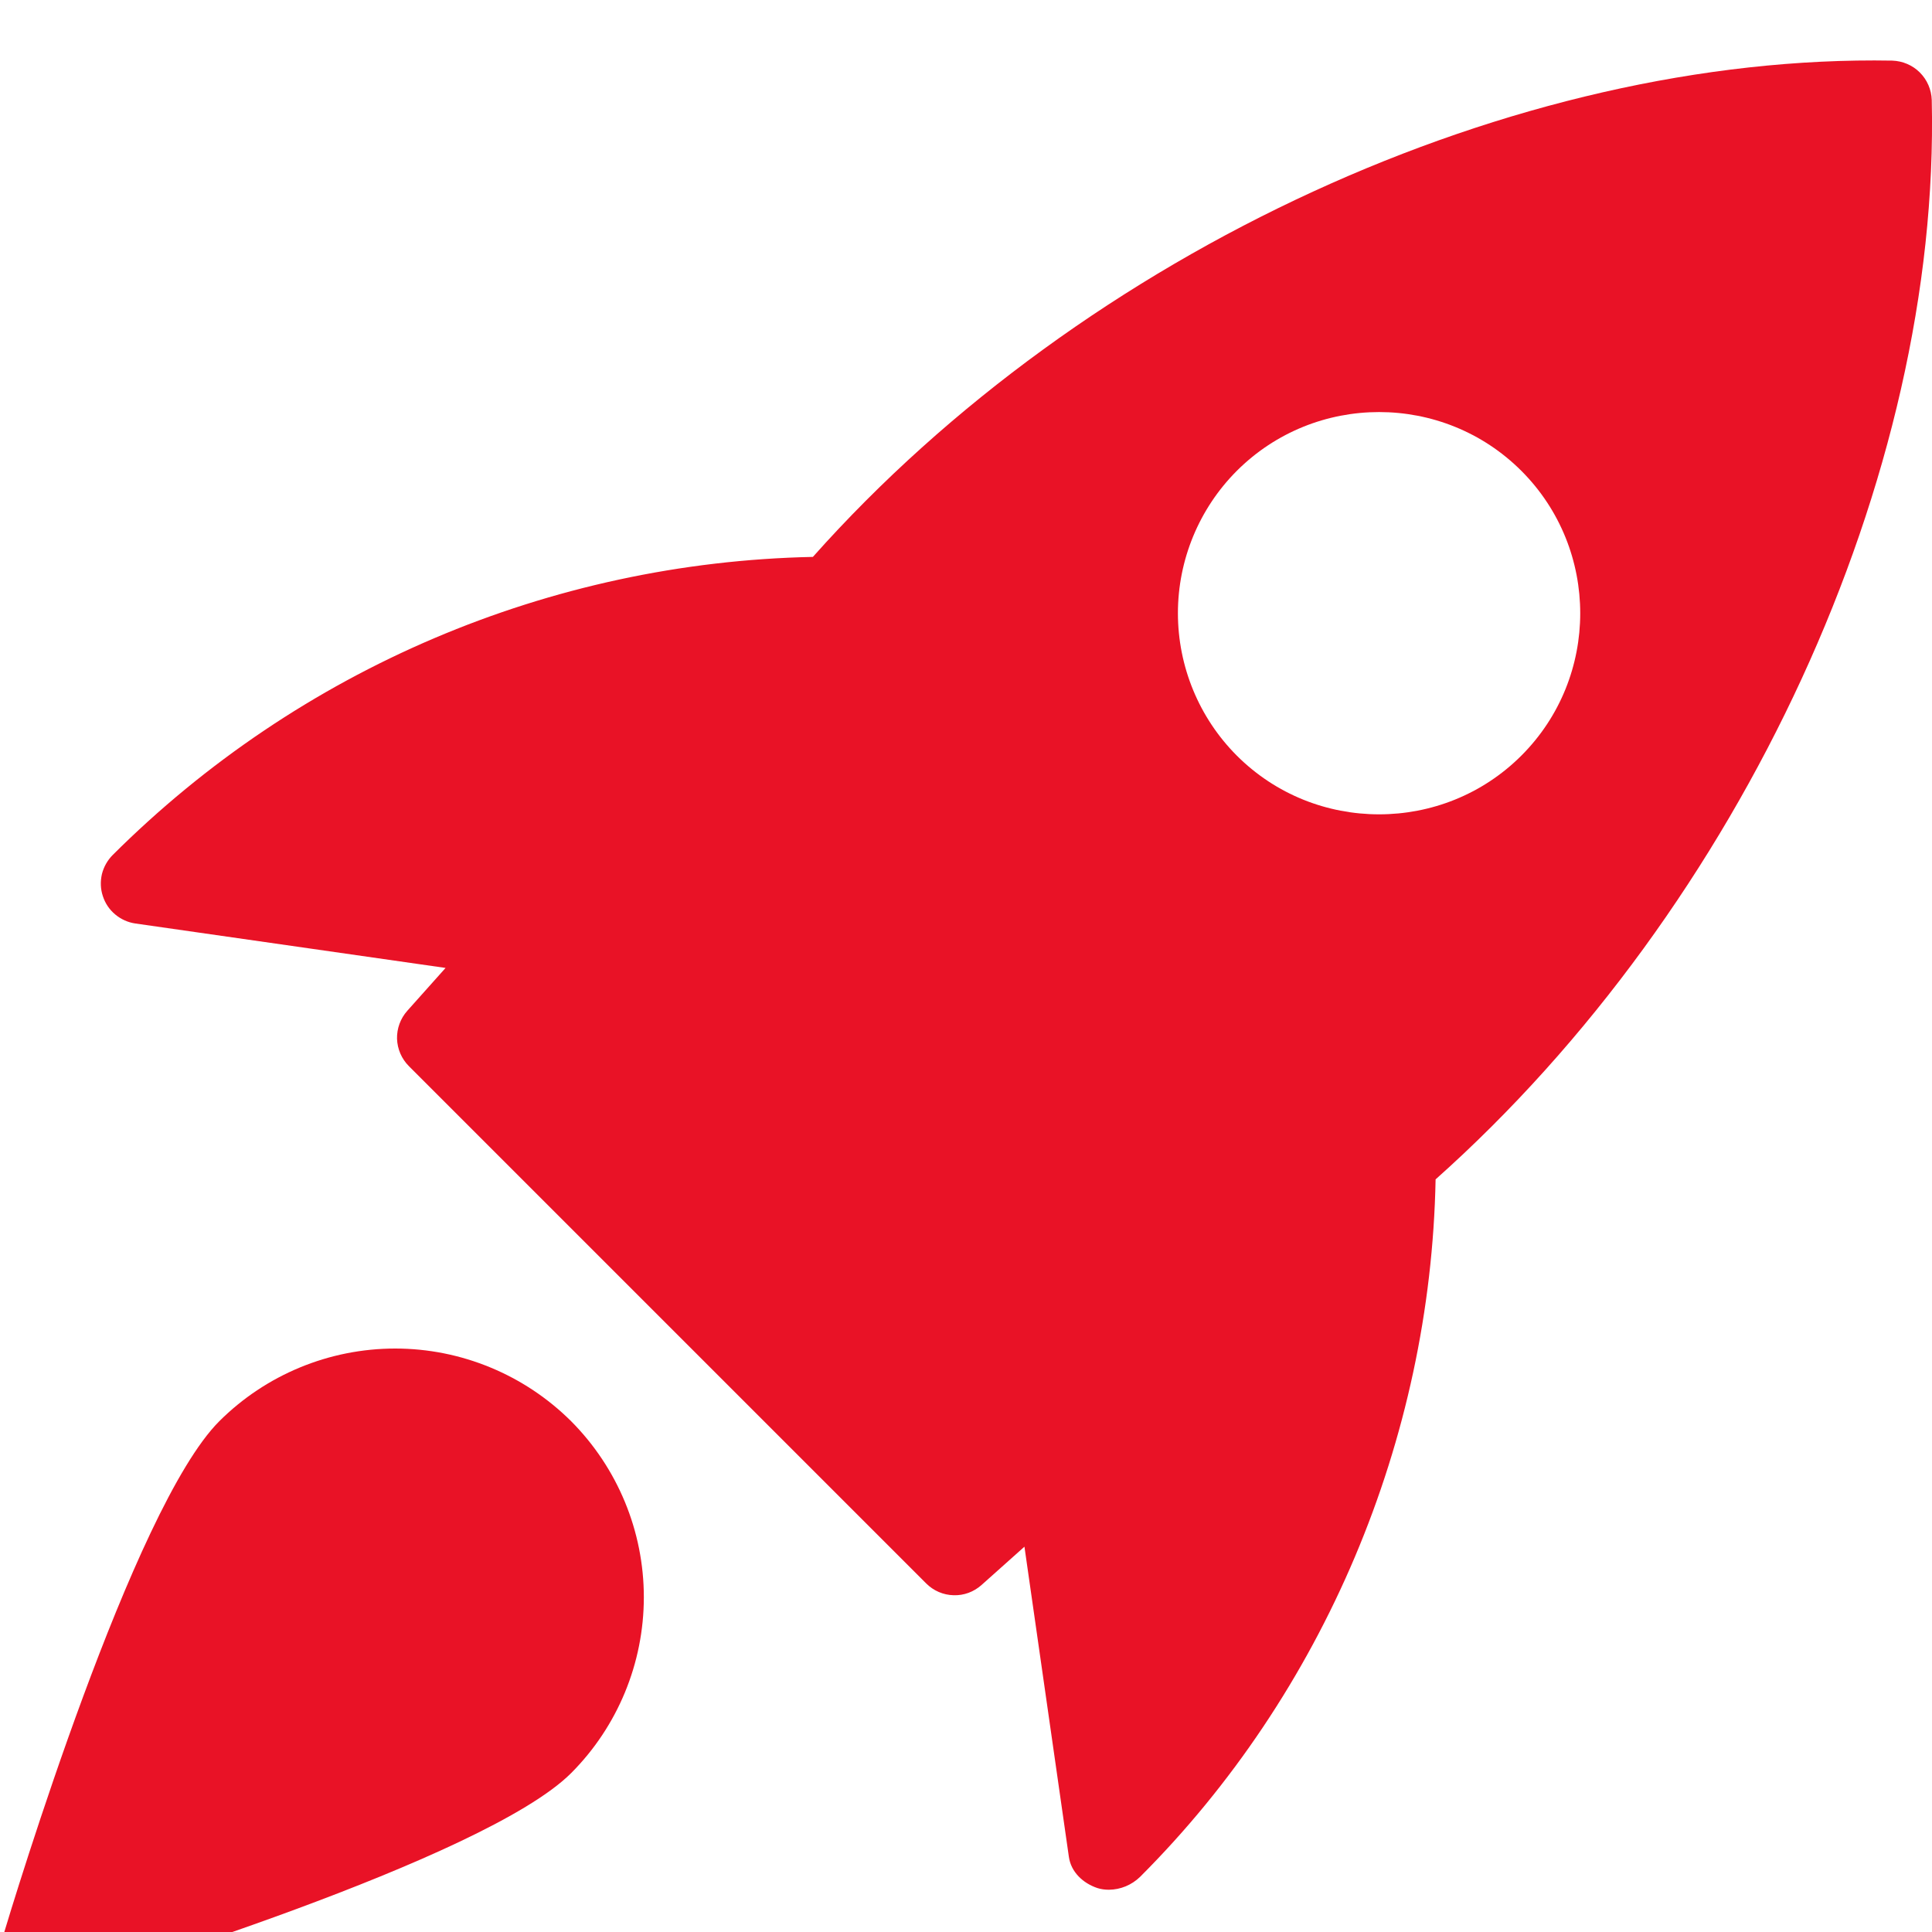 <svg width="16" height="16" viewBox="0 0 16 16" fill="none" xmlns="http://www.w3.org/2000/svg">
<path d="M15.671 0.502C12.548 0.446 8.986 2.079 6.732 4.612C4.553 4.657 2.477 5.542 0.934 7.08C0.89 7.124 0.859 7.179 0.844 7.239C0.83 7.3 0.832 7.363 0.852 7.422C0.871 7.481 0.906 7.533 0.954 7.573C1.002 7.613 1.059 7.639 1.121 7.648L3.69 8.016L3.373 8.371C3.316 8.435 3.286 8.518 3.288 8.603C3.291 8.688 3.326 8.769 3.386 8.829L7.671 13.114C7.731 13.174 7.812 13.209 7.897 13.211C7.983 13.214 8.065 13.183 8.129 13.126L8.484 12.809L8.852 15.378C8.87 15.504 8.969 15.596 9.088 15.636C9.119 15.646 9.151 15.65 9.184 15.65C9.28 15.649 9.372 15.611 9.442 15.543C10.965 14.02 11.848 11.922 11.889 9.767C14.424 7.508 16.07 3.947 15.998 0.828C15.995 0.742 15.96 0.661 15.899 0.6C15.839 0.54 15.757 0.505 15.671 0.502ZM12.6 6.257C12.275 6.582 11.848 6.744 11.421 6.744C10.993 6.744 10.567 6.582 10.242 6.257C9.93 5.944 9.755 5.52 9.755 5.078C9.755 4.637 9.93 4.213 10.242 3.9C10.892 3.25 11.95 3.25 12.6 3.9C13.249 4.55 13.249 5.608 12.6 6.257ZM1.816 11.77C1.102 12.484 0.123 15.706 0.014 16.071C-0.003 16.129 -0.004 16.19 0.01 16.248C0.025 16.306 0.056 16.359 0.098 16.402C0.141 16.444 0.194 16.475 0.252 16.489C0.31 16.504 0.371 16.503 0.429 16.486C0.794 16.377 4.016 15.398 4.73 14.684C5.115 14.298 5.332 13.774 5.332 13.227C5.332 12.681 5.115 12.157 4.73 11.77C4.343 11.385 3.819 11.168 3.273 11.168C2.726 11.168 2.202 11.385 1.816 11.77Z" fill="#E91226"/>
</svg>
